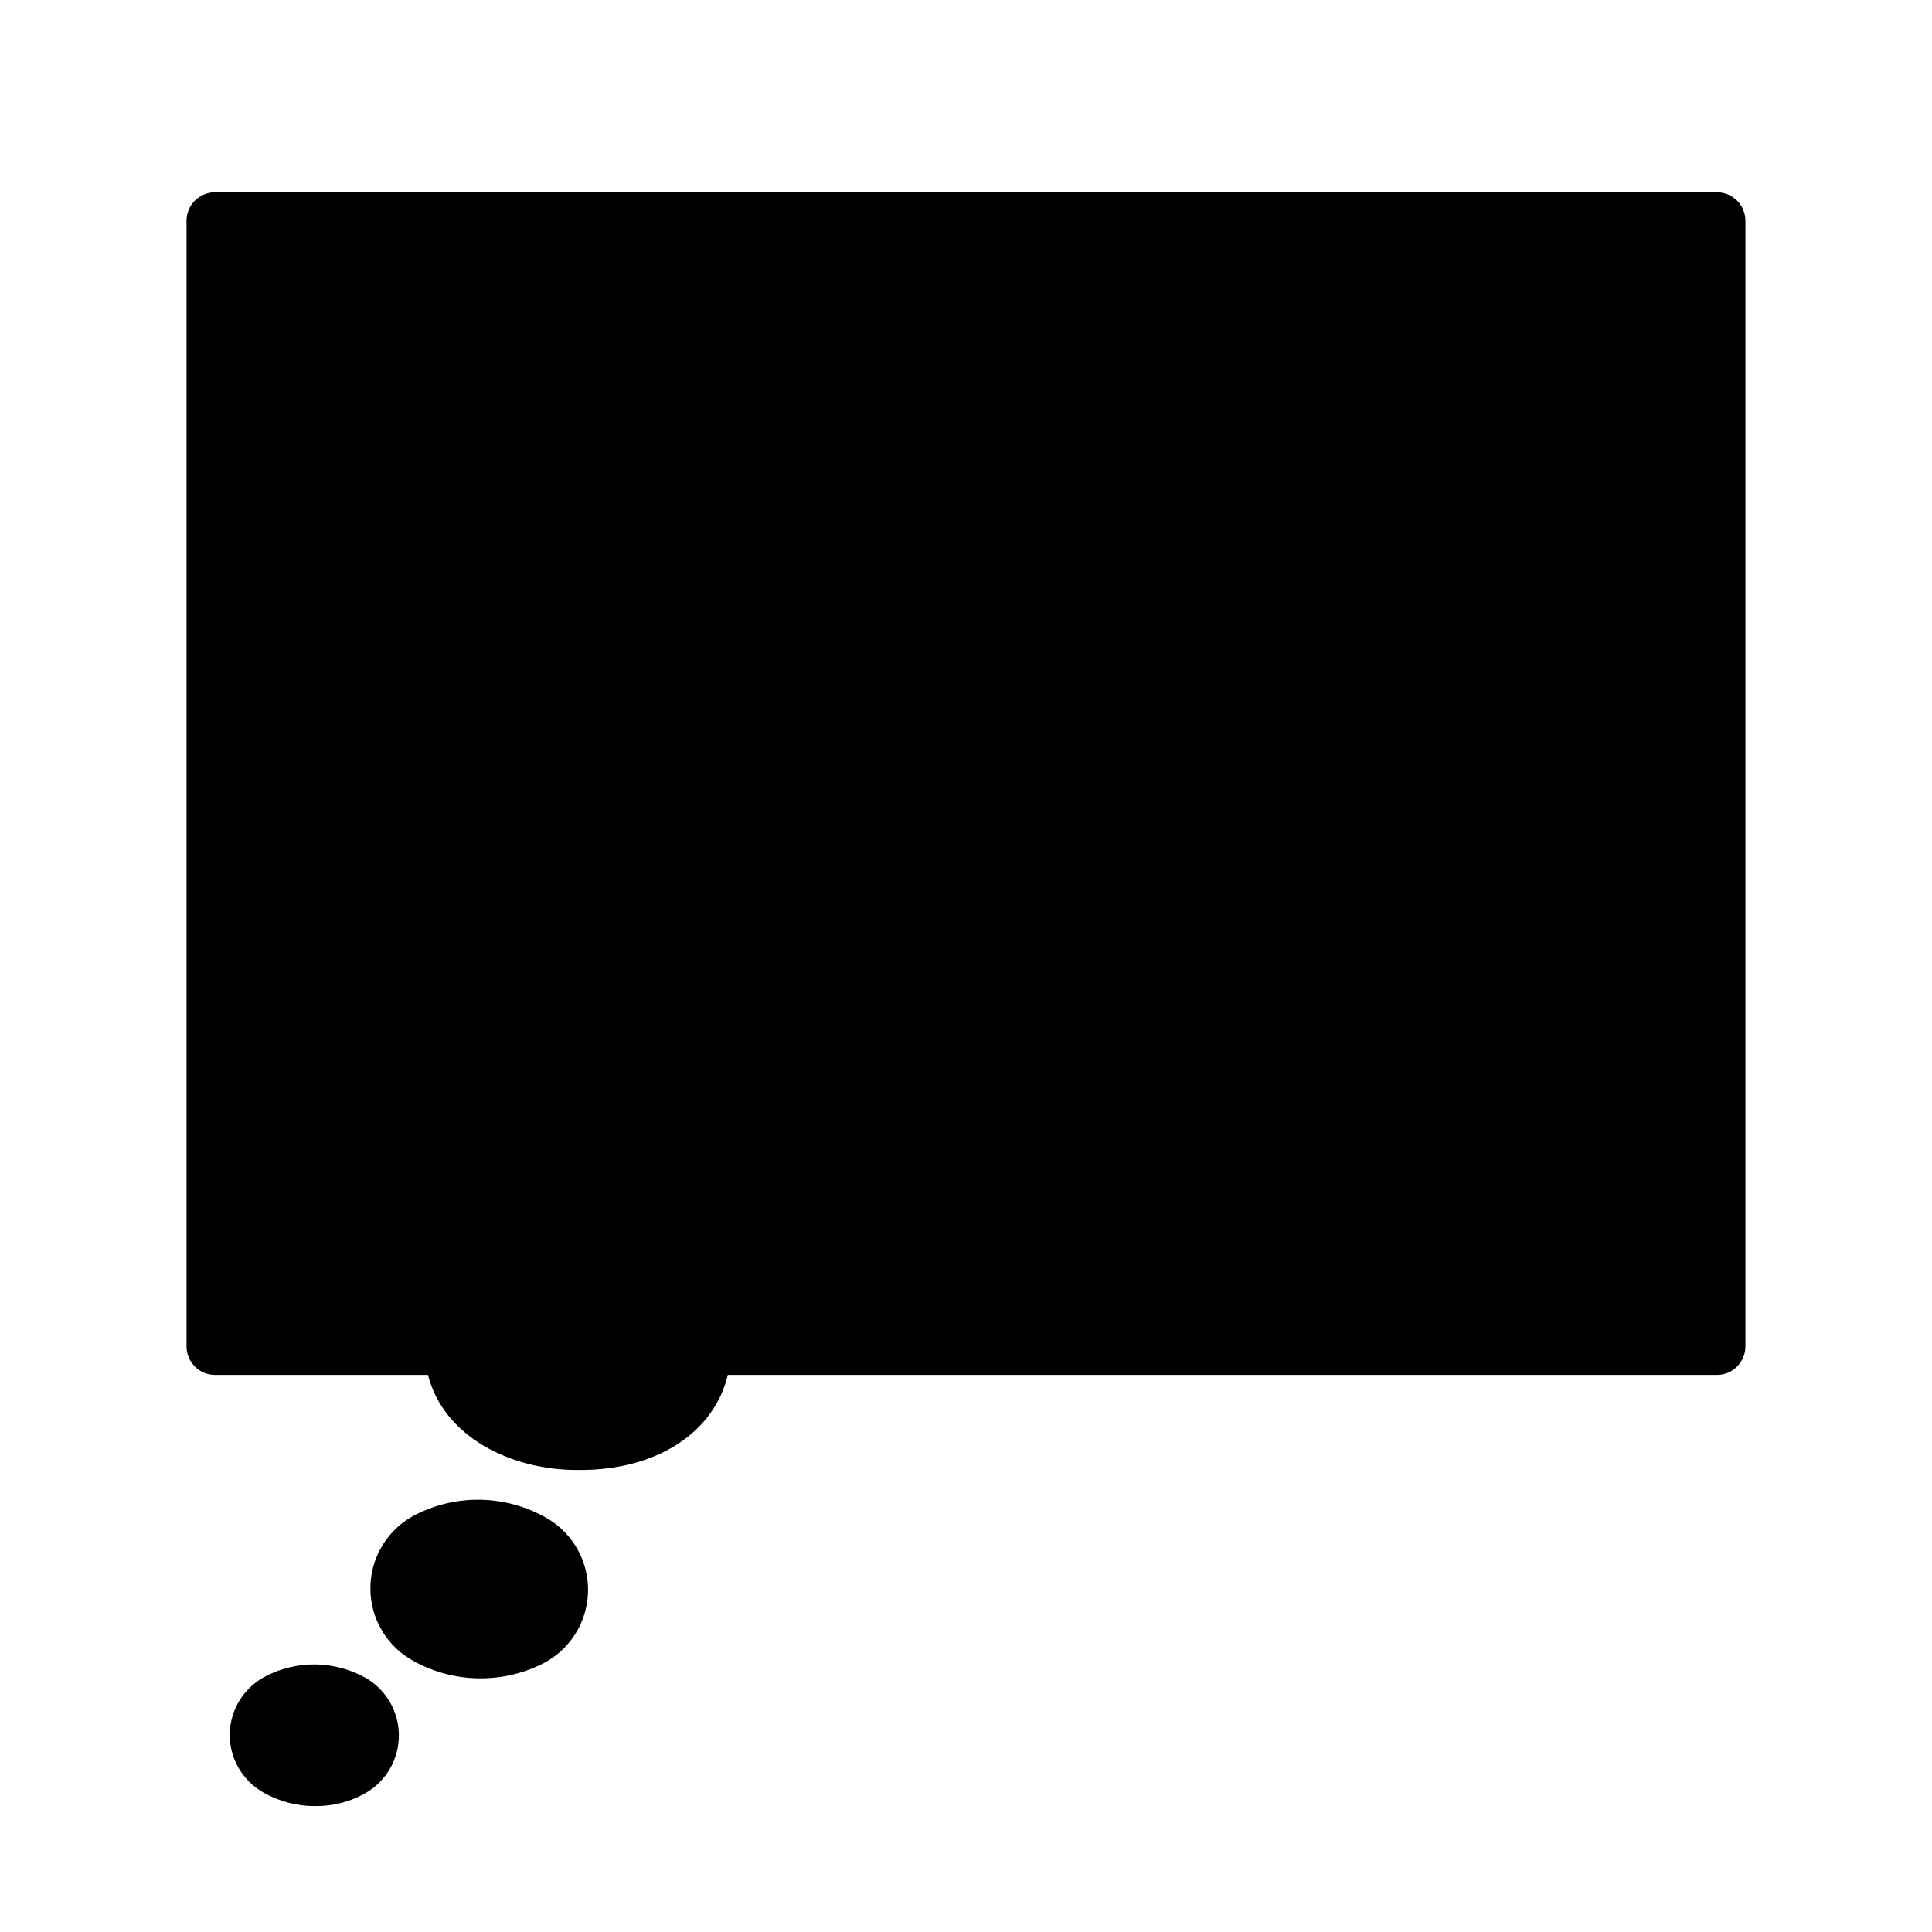 <?xml version="1.0" encoding="UTF-8"?>
<!-- Uploaded to: SVG Repo, www.svgrepo.com, Generator: SVG Repo Mixer Tools -->
<svg fill="#000000" width="800px" height="800px" version="1.1" viewBox="144 144 512 512" xmlns="http://www.w3.org/2000/svg">
 <g>
  <path d="m201.09 508.37h56.328c4.133 16.324 21.867 25.191 39.449 25.191h0.957c20.402 0 35.52-10.078 39.047-25.191h261.98-0.004c2.039 0.043 4.008-0.742 5.461-2.176 1.449-1.434 2.262-3.391 2.246-5.43v-298.26c0-4.172-3.383-7.555-7.555-7.555h-398.01c-4.172 0-7.555 3.383-7.555 7.555v298.26c-0.016 2.027 0.789 3.981 2.231 5.41 1.441 1.434 3.394 2.223 5.426 2.195z"/>
  <path d="m253.24 583.99c10.648 6.047 23.609 6.387 34.562 0.91 4.734-2.402 8.438-6.434 10.43-11.352 1.992-4.922 2.133-10.395 0.402-15.414-1.73-5.016-5.223-9.234-9.824-11.879-10.641-6.078-23.617-6.422-34.562-0.906-4.754 2.383-8.477 6.414-10.477 11.34-2.004 4.926-2.148 10.41-0.406 15.434 1.746 5.023 5.254 9.242 9.875 11.867z"/>
  <path d="m214.5 588.17c-2.809 1.43-5.184 3.586-6.875 6.242-1.691 2.66-2.641 5.723-2.746 8.871v0.555c0.031 6.234 3.367 11.988 8.766 15.113 4.238 2.453 9.059 3.723 13.953 3.68 4.352 0.051 8.648-0.988 12.496-3.023 3.773-1.93 6.731-5.156 8.32-9.086 1.59-3.93 1.711-8.305 0.34-12.316s-4.141-7.394-7.805-9.531c-8.176-4.594-18.105-4.781-26.449-0.504z"/>
 </g>
</svg>